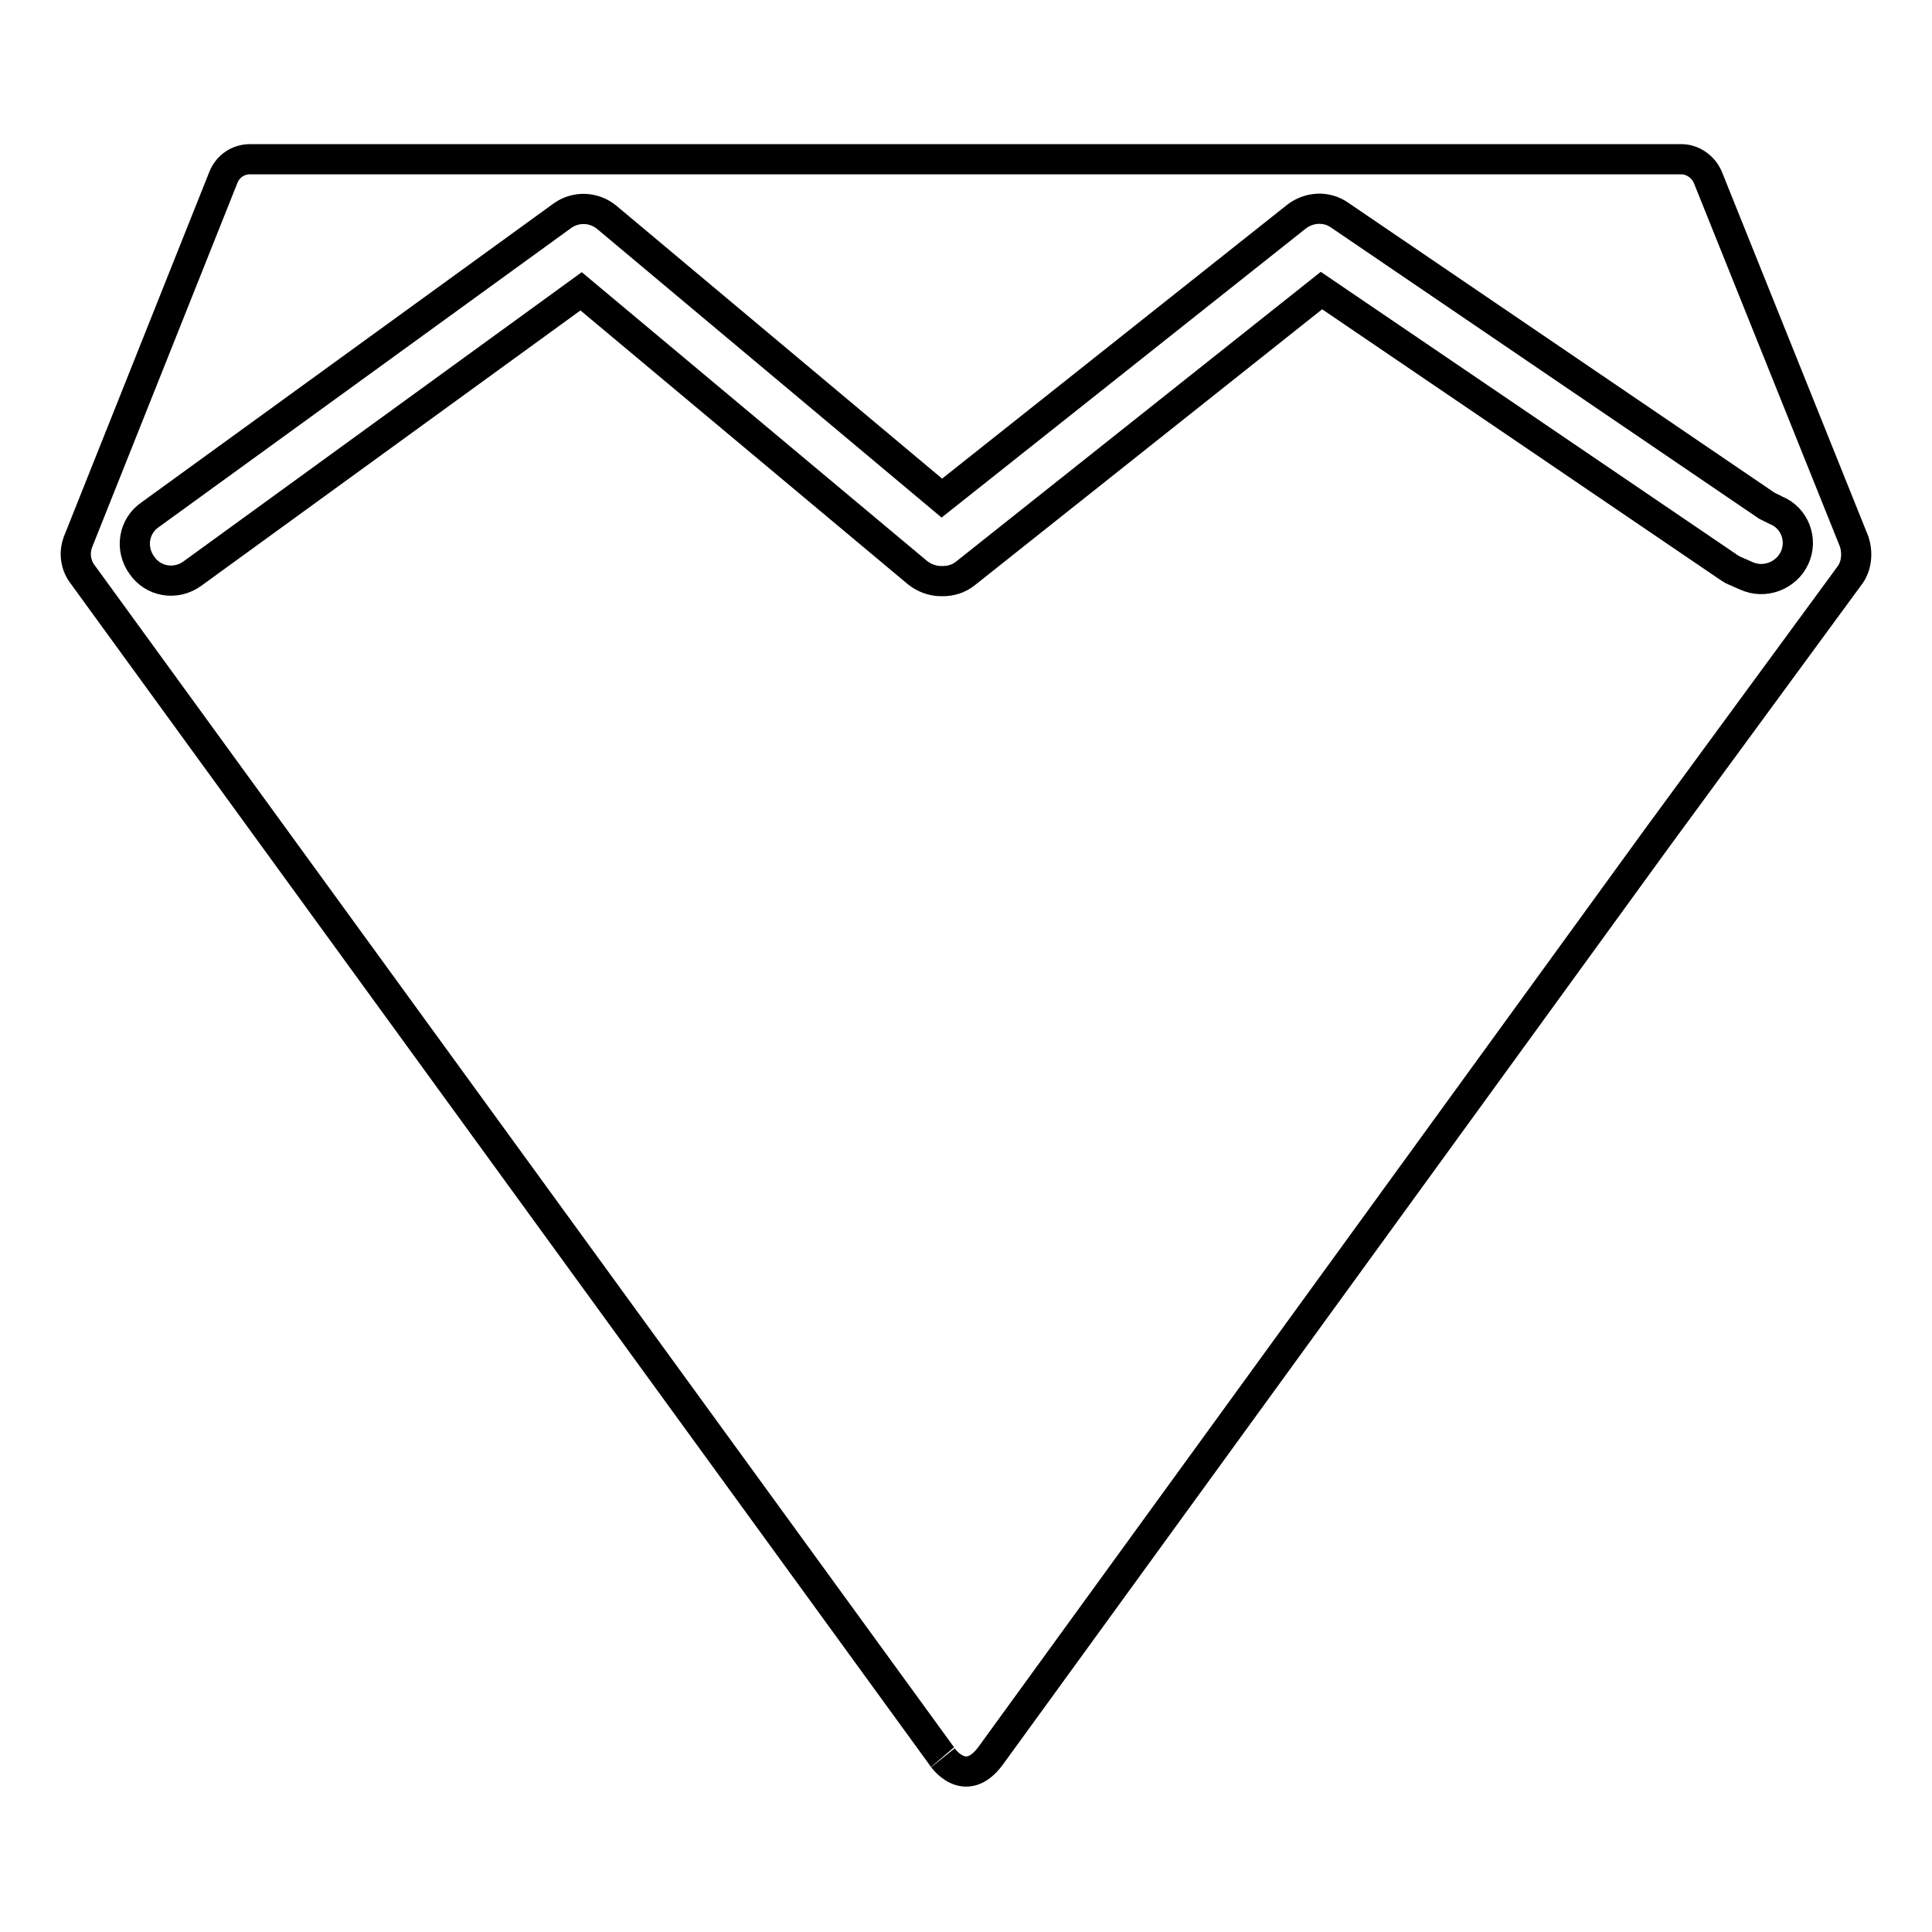 <?xml version="1.0" encoding="utf-8"?>
<!-- Svg Vector Icons : http://www.onlinewebfonts.com/icon -->
<!DOCTYPE svg PUBLIC "-//W3C//DTD SVG 1.1//EN" "http://www.w3.org/Graphics/SVG/1.1/DTD/svg11.dtd">
<svg version="1.1" xmlns="http://www.w3.org/2000/svg" xmlns:xlink="http://www.w3.org/1999/xlink" x="0px" y="0px" viewBox="0 0 256 256" enable-background="new 0 0 256 256" xml:space="preserve">
<g> <path stroke-width="4" fill-opacity="0" stroke="#000000"  d="M131.3,232.6L219.6,111l25.6-34.9c0,0,1.3-1.7,0.5-4.3l-19.4-48.3c-0.6-1.4-2-2.4-3.5-2.4H33.1 c-1.5,0-2.9,0.9-3.5,2.4L10.3,71.9c-0.8,2.3,0.5,4,0.5,4l114,156.8C124.7,232.6,127.8,237.4,131.3,232.6z M237.8,73.9 c-1.1,2.4-4,3.5-6.4,2.4l-1.6-0.7c-0.3-0.1-0.5-0.3-0.7-0.4l-54-36.7l-47.2,37.5c-0.9,0.7-1.9,1-3,1h-0.2c-1.1,0-2.2-0.4-3.1-1.1 L77,38.6L25.5,76c-2.2,1.6-5.2,1.1-6.7-1.1c-1.6-2.2-1.1-5.2,1.1-6.7l54.6-39.6c1.8-1.3,4.2-1.2,5.9,0.2L124.8,66l47-37.3 c1.7-1.3,4-1.4,5.7-0.2L234.1,67l1.2,0.6C237.8,68.6,238.9,71.5,237.8,73.9z"/></g>
</svg>